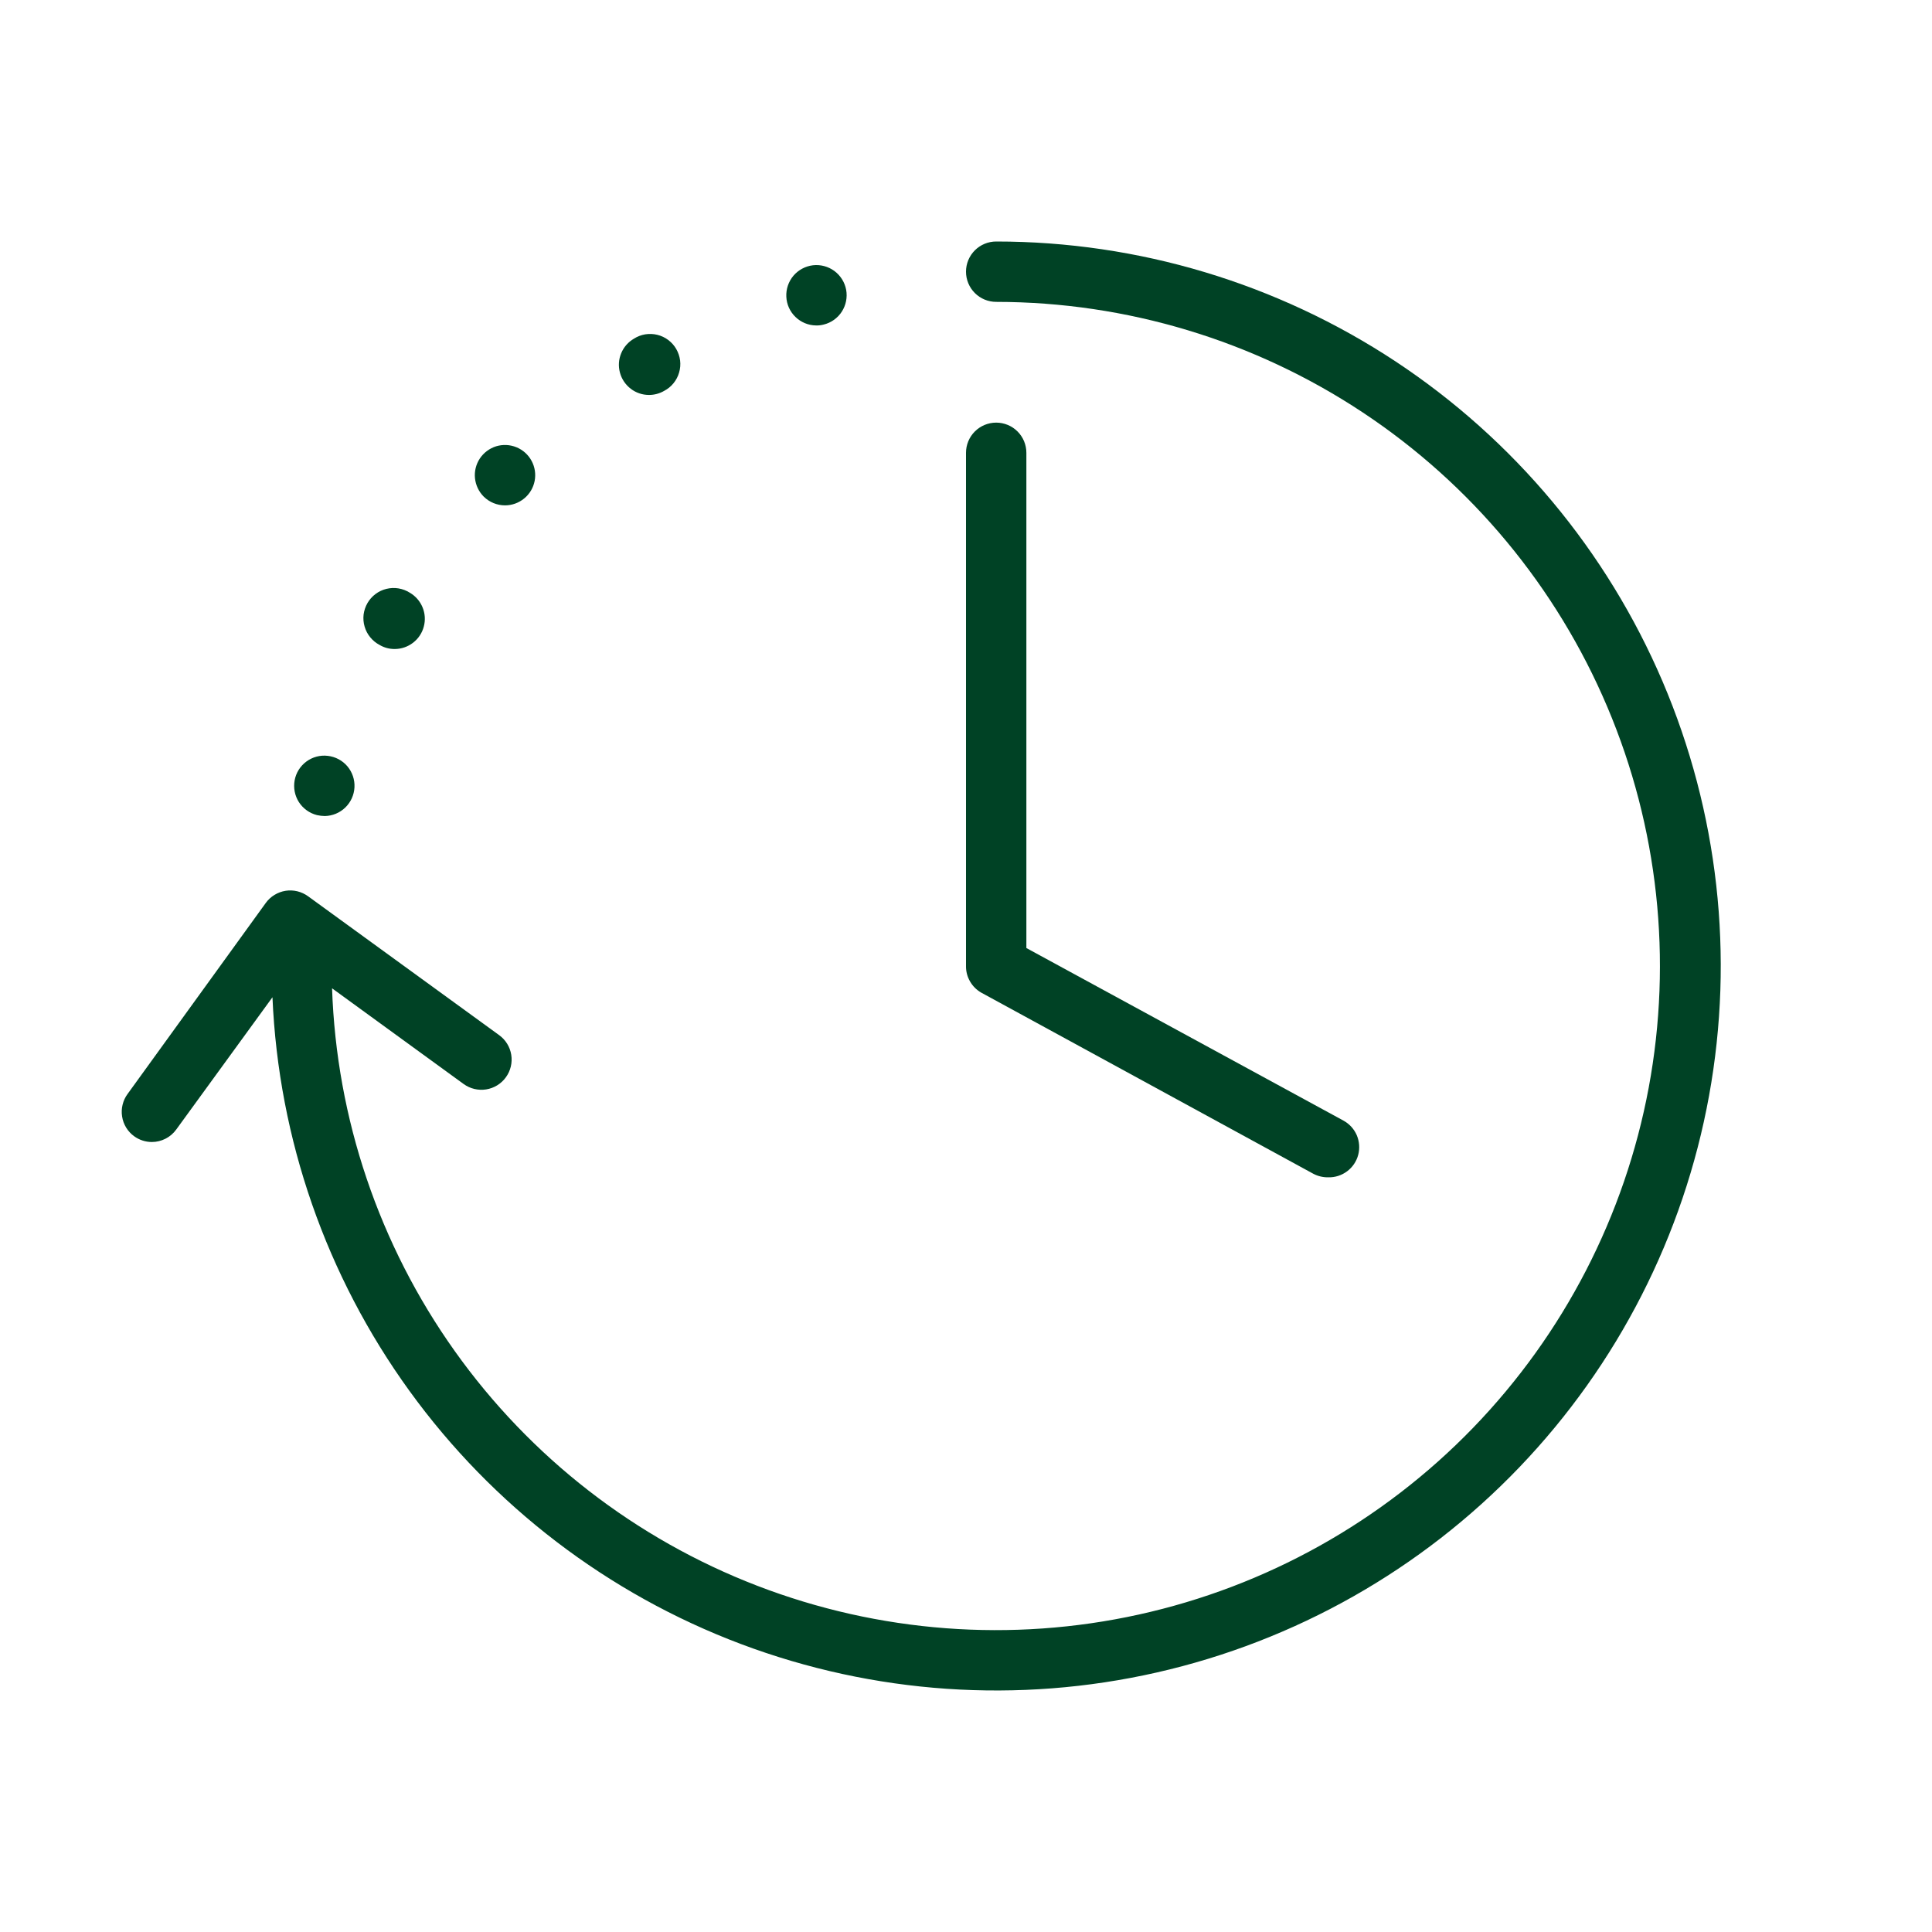 <svg width="40" height="40" viewBox="0 0 40 40" fill="none" xmlns="http://www.w3.org/2000/svg">
<path d="M20.625 5C20.459 5 20.3 5.066 20.183 5.183C20.066 5.3 20 5.459 20 5.625C20 5.791 20.066 5.95 20.183 6.067C20.3 6.184 20.459 6.25 20.625 6.25C23.324 6.252 25.964 7.048 28.214 8.539C30.464 10.03 32.225 12.151 33.278 14.637C34.331 17.122 34.629 19.863 34.135 22.517C33.641 25.171 32.376 27.62 30.499 29.561C28.622 31.501 26.216 32.845 23.58 33.427C20.944 34.009 18.195 33.801 15.676 32.831C13.156 31.861 10.979 30.171 9.414 27.971C7.849 25.772 6.966 23.16 6.875 20.462L9.6 22.444C9.734 22.541 9.902 22.581 10.066 22.555C10.229 22.529 10.376 22.439 10.473 22.305C10.571 22.17 10.611 22.003 10.585 21.839C10.559 21.675 10.469 21.529 10.334 21.431L6.378 18.556C6.312 18.508 6.236 18.473 6.156 18.453C6.076 18.434 5.993 18.43 5.912 18.443C5.831 18.456 5.753 18.485 5.683 18.528C5.612 18.571 5.551 18.627 5.503 18.694L2.641 22.65C2.592 22.716 2.557 22.792 2.538 22.872C2.518 22.952 2.515 23.035 2.528 23.116C2.54 23.197 2.569 23.275 2.612 23.346C2.655 23.416 2.711 23.477 2.778 23.525C2.884 23.602 3.012 23.644 3.144 23.644C3.243 23.644 3.34 23.62 3.428 23.575C3.516 23.53 3.592 23.465 3.65 23.384L5.641 20.647C5.767 23.583 6.754 26.418 8.478 28.798C10.202 31.179 12.588 33.001 15.338 34.037C18.089 35.073 21.083 35.278 23.949 34.627C26.815 33.976 29.427 32.498 31.46 30.375C33.493 28.252 34.858 25.579 35.384 22.687C35.91 19.795 35.576 16.813 34.422 14.11C33.267 11.406 31.344 9.102 28.892 7.482C26.439 5.863 23.564 5 20.625 5Z" fill="#004225"/>
<path d="M20.313 20.55L27.188 24.3C27.284 24.351 27.391 24.377 27.5 24.375C27.64 24.379 27.778 24.335 27.891 24.25C28.003 24.166 28.084 24.047 28.12 23.911C28.156 23.775 28.145 23.631 28.09 23.502C28.034 23.373 27.936 23.267 27.813 23.2L21.25 19.628V9.375C21.25 9.209 21.184 9.05 21.067 8.933C20.95 8.816 20.791 8.75 20.625 8.75C20.459 8.75 20.3 8.816 20.183 8.933C20.066 9.05 20 9.209 20 9.375V20C19.998 20.111 20.027 20.221 20.082 20.317C20.137 20.414 20.216 20.494 20.313 20.55Z" fill="#004225"/>
<path d="M16.894 6.738C16.948 6.74 17.003 6.733 17.056 6.719C17.21 6.681 17.343 6.585 17.429 6.452C17.515 6.318 17.547 6.157 17.519 6.001C17.49 5.845 17.403 5.706 17.276 5.611C17.148 5.517 16.99 5.474 16.832 5.492C16.674 5.511 16.53 5.588 16.427 5.709C16.325 5.83 16.272 5.986 16.28 6.144C16.287 6.303 16.355 6.452 16.469 6.562C16.583 6.673 16.735 6.736 16.894 6.738Z" fill="#004225"/>
<path d="M13.437 8.177C13.547 8.177 13.655 8.148 13.75 8.093C13.825 8.054 13.891 8 13.944 7.935C13.997 7.87 14.037 7.794 14.06 7.713C14.084 7.632 14.091 7.547 14.081 7.464C14.07 7.38 14.043 7.299 14.001 7.226C13.959 7.153 13.903 7.09 13.835 7.039C13.768 6.988 13.691 6.952 13.609 6.932C13.527 6.912 13.442 6.909 13.359 6.922C13.276 6.936 13.196 6.966 13.125 7.012C13.006 7.081 12.913 7.187 12.861 7.314C12.808 7.441 12.799 7.581 12.835 7.714C12.87 7.847 12.949 7.964 13.058 8.048C13.166 8.132 13.3 8.177 13.437 8.177Z" fill="#004225"/>
<path d="M10.456 10.463C10.601 10.463 10.741 10.412 10.853 10.32C10.964 10.229 11.041 10.101 11.069 9.959C11.097 9.817 11.075 9.67 11.006 9.542C10.938 9.415 10.827 9.315 10.693 9.26C10.559 9.205 10.411 9.198 10.272 9.24C10.134 9.283 10.015 9.372 9.935 9.492C9.855 9.613 9.819 9.758 9.834 9.901C9.849 10.045 9.913 10.18 10.015 10.282C10.133 10.398 10.291 10.463 10.456 10.463Z" fill="#004225"/>
<path d="M7.859 13.353C7.954 13.409 8.062 13.438 8.172 13.437C8.309 13.437 8.443 13.391 8.552 13.307C8.66 13.224 8.739 13.107 8.774 12.974C8.81 12.841 8.801 12.7 8.748 12.573C8.696 12.447 8.603 12.34 8.484 12.271C8.413 12.226 8.334 12.196 8.25 12.182C8.167 12.168 8.082 12.172 8 12.192C7.918 12.212 7.841 12.248 7.774 12.299C7.707 12.349 7.65 12.413 7.608 12.486C7.566 12.559 7.539 12.64 7.528 12.723C7.518 12.807 7.525 12.892 7.549 12.973C7.572 13.054 7.612 13.129 7.665 13.194C7.719 13.26 7.785 13.314 7.859 13.353Z" fill="#004225"/>
<path d="M6.563 16.876C6.616 16.888 6.67 16.894 6.725 16.895C6.884 16.892 7.035 16.829 7.149 16.719C7.263 16.608 7.331 16.459 7.339 16.3C7.347 16.142 7.294 15.986 7.192 15.865C7.089 15.744 6.944 15.667 6.786 15.649C6.629 15.63 6.47 15.673 6.343 15.767C6.215 15.862 6.128 16.001 6.1 16.157C6.072 16.313 6.103 16.474 6.189 16.608C6.275 16.741 6.409 16.837 6.563 16.876Z" fill="#004225"/>
</svg>
